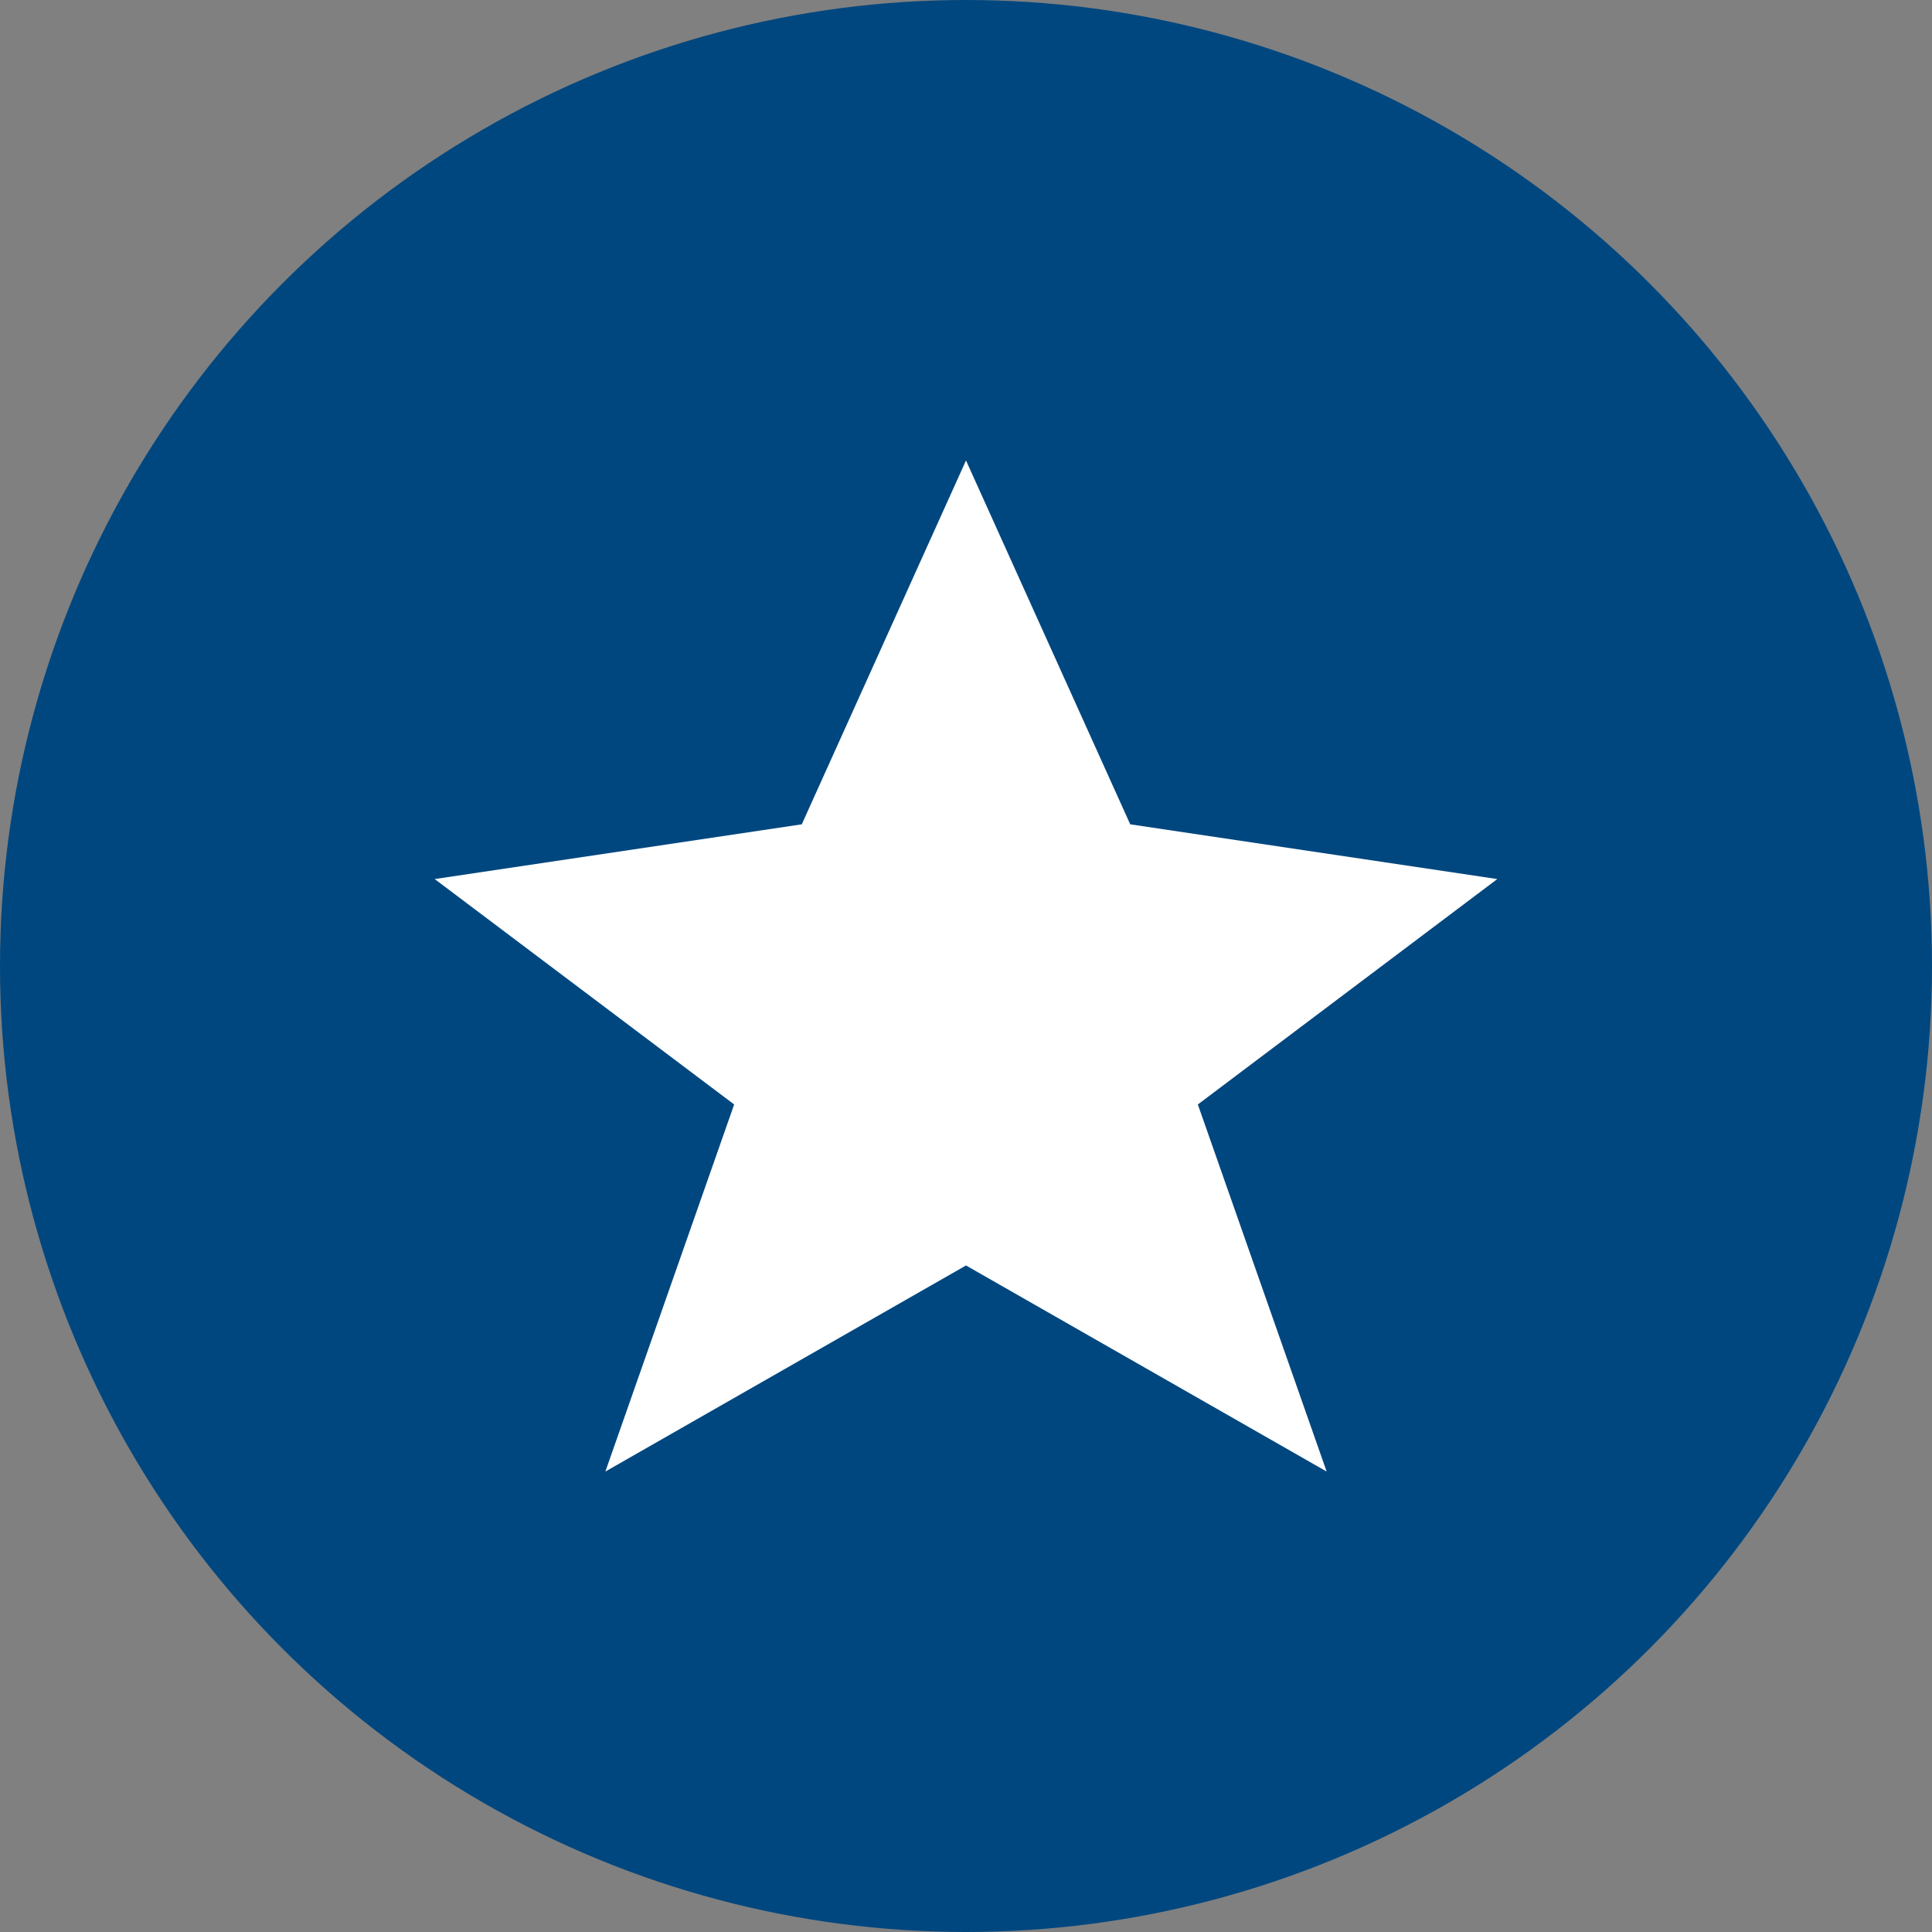 <?xml version="1.0" encoding="UTF-8"?>
<svg xmlns="http://www.w3.org/2000/svg" xmlns:xlink="http://www.w3.org/1999/xlink" version="1.1" id="Ebene_1" x="0px" y="0px" viewBox="0 0 60 60" style="enable-background:new 0 0 60 60;" xml:space="preserve">
<rect x="0" y="0" width="60" height="60" fill="#808080" stroke="none"/>
<style type="text/css">
	.st0{fill:#00477F;}
	.st1{fill:#FFFFFF;}
</style>
<g>
	<circle class="st0" cx="30" cy="30" r="30"></circle>
</g>
<polygon class="st1" points="30,14.3 35.1,25.6 46.5,27.3 37.2,34.3 41.2,45.7 30,39.3 18.8,45.7 22.8,34.3 13.5,27.3 24.9,25.6 "></polygon>
</svg>
